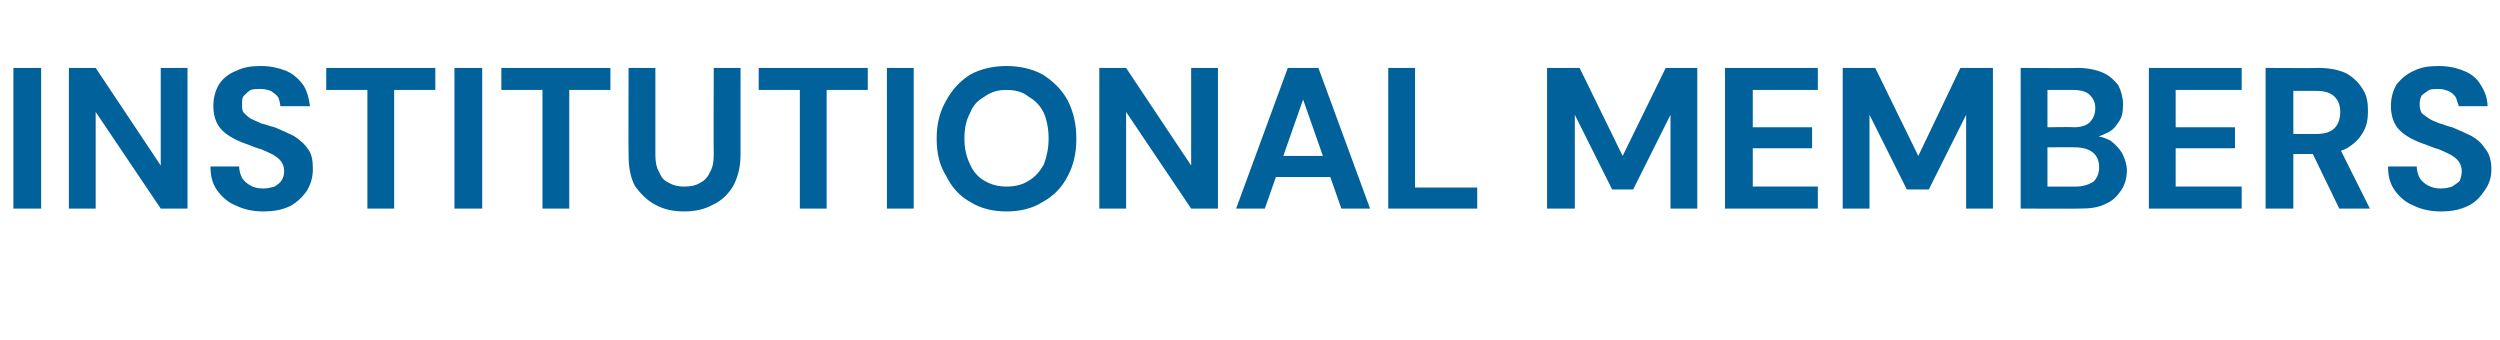 <?xml version="1.0" standalone="no"?><!DOCTYPE svg PUBLIC "-//W3C//DTD SVG 1.1//EN" "http://www.w3.org/Graphics/SVG/1.1/DTD/svg11.dtd"><svg xmlns="http://www.w3.org/2000/svg" version="1.1" width="261.3px" height="35.5px" viewBox="0 -7 261.3 35.5" style="top:-7px">  <desc>INSTITUTIONAL MEMBERS</desc>  <defs/>  <g id="Polygon54837">    <path d="M 1.4 14.8 L 1.4 0.1 L 4.3 0.1 L 4.3 14.8 L 1.4 14.8 Z M 7.2 14.8 L 7.2 0.1 L 10 0.1 L 16.8 10.3 L 16.8 0.1 L 19.6 0.1 L 19.6 14.8 L 16.8 14.8 L 10 4.7 L 10 14.8 L 7.2 14.8 Z M 27.5 15.1 C 26.5 15.1 25.5 14.9 24.7 14.5 C 23.9 14.2 23.2 13.6 22.7 12.9 C 22.2 12.2 22 11.4 22 10.4 C 22 10.4 25 10.4 25 10.4 C 25 10.8 25.1 11.2 25.3 11.6 C 25.5 11.9 25.8 12.2 26.2 12.4 C 26.5 12.6 27 12.7 27.5 12.7 C 28 12.7 28.3 12.6 28.7 12.5 C 29 12.3 29.3 12.1 29.4 11.9 C 29.6 11.6 29.7 11.3 29.7 10.9 C 29.7 10.5 29.6 10.2 29.4 9.9 C 29.2 9.6 28.9 9.4 28.6 9.2 C 28.2 9 27.8 8.8 27.3 8.6 C 26.9 8.5 26.4 8.3 25.9 8.1 C 24.7 7.7 23.8 7.2 23.2 6.6 C 22.6 6 22.3 5.1 22.3 4.1 C 22.3 3.2 22.5 2.5 22.9 1.8 C 23.3 1.2 23.9 0.7 24.7 0.4 C 25.5 0 26.3 -0.1 27.3 -0.1 C 28.3 -0.1 29.1 0.1 29.9 0.4 C 30.6 0.7 31.2 1.2 31.7 1.9 C 32.1 2.5 32.3 3.3 32.4 4.1 C 32.4 4.1 29.3 4.1 29.3 4.1 C 29.3 3.8 29.2 3.5 29.1 3.2 C 28.9 2.9 28.6 2.7 28.3 2.5 C 28 2.4 27.7 2.3 27.2 2.3 C 26.9 2.3 26.5 2.3 26.2 2.4 C 25.9 2.6 25.7 2.8 25.5 3 C 25.3 3.2 25.3 3.5 25.3 3.9 C 25.3 4.3 25.3 4.6 25.5 4.8 C 25.7 5 25.9 5.2 26.2 5.4 C 26.6 5.6 26.9 5.7 27.3 5.9 C 27.8 6 28.2 6.2 28.7 6.3 C 29.4 6.6 30.1 6.9 30.7 7.2 C 31.3 7.6 31.8 8 32.2 8.6 C 32.6 9.1 32.7 9.8 32.7 10.7 C 32.7 11.5 32.5 12.2 32.1 12.9 C 31.7 13.5 31.1 14.1 30.4 14.5 C 29.6 14.9 28.7 15.1 27.5 15.1 Z M 38.4 14.8 L 38.4 2.4 L 34.1 2.4 L 34.1 0.1 L 45.5 0.1 L 45.5 2.4 L 41.2 2.4 L 41.2 14.8 L 38.4 14.8 Z M 47.5 14.8 L 47.5 0.1 L 50.4 0.1 L 50.4 14.8 L 47.5 14.8 Z M 56.7 14.8 L 56.7 2.4 L 52.4 2.4 L 52.4 0.1 L 63.8 0.1 L 63.8 2.4 L 59.5 2.4 L 59.5 14.8 L 56.7 14.8 Z M 71.5 15.1 C 70.4 15.1 69.4 14.9 68.5 14.4 C 67.7 14 67 13.3 66.4 12.5 C 65.9 11.6 65.7 10.5 65.7 9.2 C 65.67 9.16 65.7 0.1 65.7 0.1 L 68.5 0.1 C 68.5 0.1 68.5 9.18 68.5 9.2 C 68.5 9.9 68.6 10.5 68.9 11 C 69.1 11.5 69.4 11.9 69.9 12.1 C 70.4 12.4 70.9 12.5 71.5 12.5 C 72.2 12.5 72.7 12.4 73.2 12.1 C 73.6 11.9 74 11.5 74.2 11 C 74.5 10.5 74.6 9.9 74.6 9.2 C 74.57 9.18 74.6 0.1 74.6 0.1 L 77.4 0.1 C 77.4 0.1 77.4 9.16 77.4 9.2 C 77.4 10.5 77.1 11.6 76.6 12.5 C 76.1 13.3 75.4 14 74.5 14.4 C 73.6 14.9 72.6 15.1 71.5 15.1 Z M 83.6 14.8 L 83.6 2.4 L 79.3 2.4 L 79.3 0.1 L 90.7 0.1 L 90.7 2.4 L 86.4 2.4 L 86.4 14.8 L 83.6 14.8 Z M 92.7 14.8 L 92.7 0.1 L 95.5 0.1 L 95.5 14.8 L 92.7 14.8 Z M 105.2 15.1 C 103.8 15.1 102.5 14.8 101.4 14.1 C 100.3 13.5 99.5 12.6 98.9 11.4 C 98.2 10.3 97.9 9 97.9 7.5 C 97.9 6 98.2 4.7 98.9 3.5 C 99.5 2.4 100.3 1.5 101.4 0.8 C 102.5 0.2 103.8 -0.1 105.2 -0.1 C 106.6 -0.1 107.9 0.2 109 0.8 C 110.1 1.5 111 2.4 111.6 3.5 C 112.2 4.7 112.5 6 112.5 7.5 C 112.5 9 112.2 10.3 111.6 11.4 C 111 12.6 110.1 13.5 109 14.1 C 107.9 14.8 106.6 15.1 105.2 15.1 Z M 105.2 12.5 C 106.1 12.5 106.9 12.3 107.5 11.9 C 108.2 11.5 108.7 10.9 109.1 10.2 C 109.4 9.4 109.6 8.5 109.6 7.5 C 109.6 6.4 109.4 5.5 109.1 4.8 C 108.7 4 108.2 3.5 107.5 3.1 C 106.9 2.6 106.1 2.4 105.2 2.4 C 104.3 2.4 103.6 2.6 102.9 3.1 C 102.2 3.5 101.7 4 101.4 4.8 C 101 5.5 100.8 6.4 100.8 7.5 C 100.8 8.5 101 9.4 101.4 10.2 C 101.7 10.9 102.2 11.5 102.9 11.9 C 103.6 12.3 104.3 12.5 105.2 12.5 Z M 114.9 14.8 L 114.9 0.1 L 117.7 0.1 L 124.5 10.3 L 124.5 0.1 L 127.3 0.1 L 127.3 14.8 L 124.5 14.8 L 117.7 4.7 L 117.7 14.8 L 114.9 14.8 Z M 129.2 14.8 L 134.6 0.1 L 137.8 0.1 L 143.2 14.8 L 140.2 14.8 L 136.2 3.4 L 132.2 14.8 L 129.2 14.8 Z M 131.6 11.5 L 132.3 9.3 L 139.8 9.3 L 140.6 11.5 L 131.6 11.5 Z M 145.1 14.8 L 145.1 0.1 L 147.9 0.1 L 147.9 12.6 L 154.4 12.6 L 154.4 14.8 L 145.1 14.8 Z M 161.7 14.8 L 161.7 0.1 L 165.1 0.1 L 169.6 9.3 L 174.1 0.1 L 177.4 0.1 L 177.4 14.8 L 174.6 14.8 L 174.6 5 L 170.7 12.8 L 168.5 12.8 L 164.6 5 L 164.6 14.8 L 161.7 14.8 Z M 180.3 14.8 L 180.3 0.1 L 190 0.1 L 190 2.4 L 183.2 2.4 L 183.2 6.3 L 189.4 6.3 L 189.4 8.5 L 183.2 8.5 L 183.2 12.5 L 190 12.5 L 190 14.8 L 180.3 14.8 Z M 192.6 14.8 L 192.6 0.1 L 196 0.1 L 200.5 9.3 L 204.9 0.1 L 208.3 0.1 L 208.3 14.8 L 205.5 14.8 L 205.5 5 L 201.6 12.8 L 199.3 12.8 L 195.4 5 L 195.4 14.8 L 192.6 14.8 Z M 211.2 14.8 L 211.2 0.1 C 211.2 0.1 217.22 0.13 217.2 0.1 C 218.2 0.1 219.1 0.3 219.8 0.6 C 220.5 0.9 221 1.4 221.4 1.9 C 221.7 2.5 221.9 3.2 221.9 3.9 C 221.9 4.7 221.8 5.3 221.4 5.8 C 221.1 6.3 220.7 6.7 220.2 6.9 C 219.6 7.2 219.1 7.4 218.4 7.4 C 218.4 7.4 218.8 7.2 218.8 7.2 C 219.4 7.2 220 7.4 220.6 7.7 C 221.1 8.1 221.5 8.5 221.8 9 C 222.1 9.6 222.3 10.2 222.3 10.8 C 222.3 11.6 222.1 12.3 221.7 12.9 C 221.3 13.5 220.8 14 220.1 14.3 C 219.3 14.7 218.5 14.8 217.4 14.8 C 217.43 14.83 211.2 14.8 211.2 14.8 Z M 214 12.5 C 214 12.5 216.97 12.52 217 12.5 C 217.7 12.5 218.3 12.3 218.8 12 C 219.2 11.6 219.4 11.1 219.4 10.5 C 219.4 9.8 219.2 9.3 218.7 8.9 C 218.3 8.6 217.7 8.4 216.9 8.4 C 216.93 8.38 214 8.4 214 8.4 L 214 12.5 Z M 214 6.3 C 214 6.3 216.76 6.26 216.8 6.3 C 217.5 6.3 218.1 6.1 218.4 5.8 C 218.8 5.4 219 4.9 219 4.3 C 219 3.7 218.8 3.3 218.4 2.9 C 218.1 2.6 217.5 2.4 216.7 2.4 C 216.74 2.4 214 2.4 214 2.4 L 214 6.3 Z M 224.6 14.8 L 224.6 0.1 L 234.3 0.1 L 234.3 2.4 L 227.4 2.4 L 227.4 6.3 L 233.6 6.3 L 233.6 8.5 L 227.4 8.5 L 227.4 12.5 L 234.3 12.5 L 234.3 14.8 L 224.6 14.8 Z M 236.8 14.8 L 236.8 0.1 C 236.8 0.1 242.32 0.13 242.3 0.1 C 243.5 0.1 244.5 0.3 245.3 0.7 C 246 1.1 246.6 1.7 247 2.4 C 247.4 3 247.5 3.8 247.5 4.6 C 247.5 5.4 247.4 6.1 247 6.8 C 246.6 7.5 246.1 8 245.3 8.5 C 244.5 8.9 243.5 9.1 242.3 9.1 C 242.29 9.08 239.7 9.1 239.7 9.1 L 239.7 14.8 L 236.8 14.8 Z M 244.5 14.8 L 241.4 8.4 L 244.5 8.4 L 247.7 14.8 L 244.5 14.8 Z M 239.7 7 C 239.7 7 242.15 7.02 242.1 7 C 243 7 243.6 6.8 244 6.4 C 244.4 6 244.6 5.4 244.6 4.7 C 244.6 4 244.4 3.5 244 3.1 C 243.6 2.7 243 2.5 242.1 2.5 C 242.15 2.5 239.7 2.5 239.7 2.5 L 239.7 7 Z M 255.1 15.1 C 254.1 15.1 253.1 14.9 252.3 14.5 C 251.5 14.2 250.8 13.6 250.3 12.9 C 249.8 12.2 249.6 11.4 249.6 10.4 C 249.6 10.4 252.6 10.4 252.6 10.4 C 252.6 10.8 252.7 11.2 252.9 11.6 C 253.1 11.9 253.4 12.2 253.8 12.4 C 254.2 12.6 254.6 12.7 255.1 12.7 C 255.6 12.7 256 12.6 256.3 12.5 C 256.6 12.3 256.9 12.1 257.1 11.9 C 257.2 11.6 257.3 11.3 257.3 10.9 C 257.3 10.5 257.2 10.2 257 9.9 C 256.8 9.6 256.5 9.4 256.2 9.2 C 255.8 9 255.4 8.8 254.9 8.6 C 254.5 8.5 254 8.3 253.5 8.1 C 252.3 7.7 251.4 7.2 250.8 6.6 C 250.2 6 249.9 5.1 249.9 4.1 C 249.9 3.2 250.1 2.5 250.5 1.8 C 251 1.2 251.6 0.7 252.3 0.4 C 253.1 0 253.9 -0.1 254.9 -0.1 C 255.9 -0.1 256.8 0.1 257.5 0.4 C 258.3 0.7 258.9 1.2 259.3 1.9 C 259.7 2.5 260 3.3 260 4.1 C 260 4.1 257 4.1 257 4.1 C 256.9 3.8 256.8 3.5 256.7 3.2 C 256.5 2.9 256.3 2.7 255.9 2.5 C 255.6 2.4 255.3 2.3 254.9 2.3 C 254.5 2.3 254.2 2.3 253.9 2.4 C 253.6 2.6 253.3 2.8 253.1 3 C 253 3.2 252.9 3.5 252.9 3.9 C 252.9 4.3 253 4.6 253.1 4.8 C 253.3 5 253.6 5.2 253.9 5.4 C 254.2 5.6 254.5 5.7 255 5.9 C 255.4 6 255.8 6.2 256.3 6.3 C 257 6.6 257.7 6.9 258.3 7.2 C 259 7.6 259.4 8 259.8 8.6 C 260.2 9.1 260.4 9.8 260.4 10.7 C 260.4 11.5 260.2 12.2 259.7 12.9 C 259.3 13.5 258.8 14.1 258 14.5 C 257.2 14.9 256.3 15.1 255.1 15.1 Z " stroke="none" fill="#00619b"/>  </g></svg>